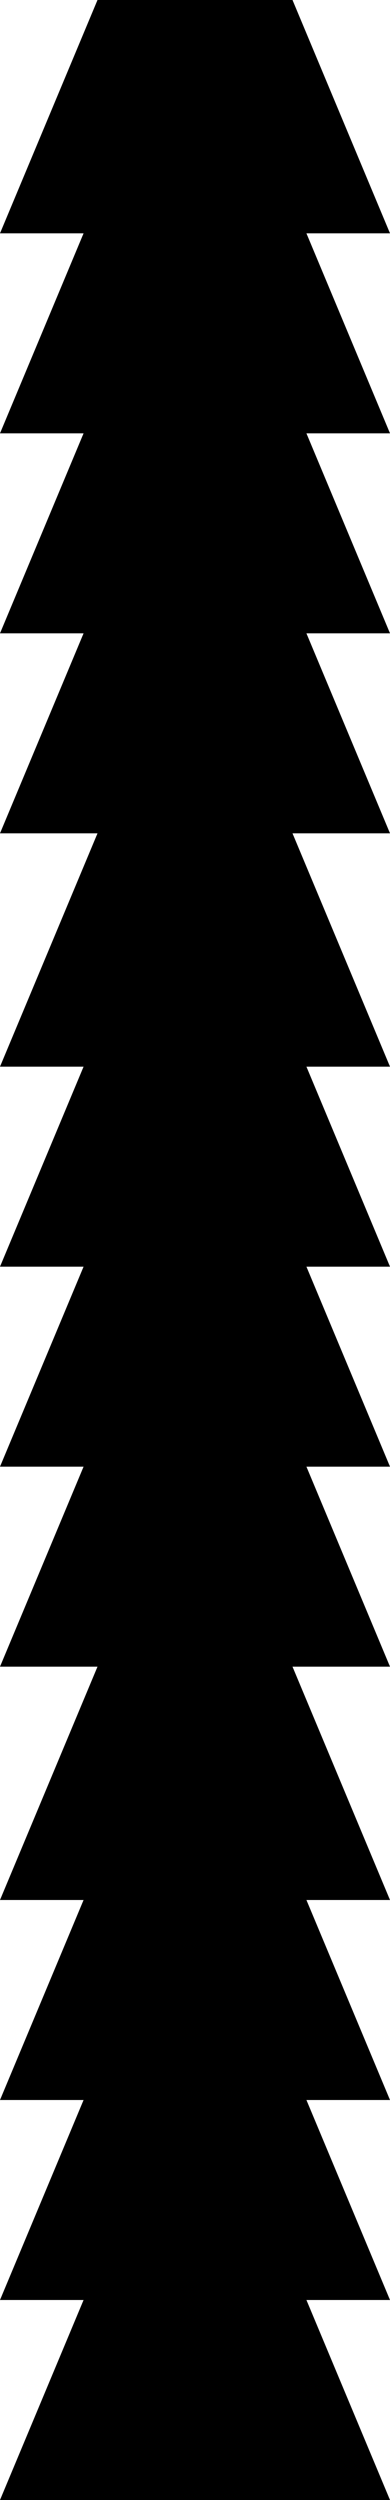 <?xml version="1.0" encoding="UTF-8"?> <svg xmlns="http://www.w3.org/2000/svg" width="60" height="384" viewBox="0 0 60 384" fill="none"><path d="M60 291.84H47.143L60 322.561H47.143L60 353.28H47.143L60 384C55.005 384 4.995 384 0 384L12.857 353.28H0L12.857 322.561H0L12.857 291.84H0L15 256H0L12.857 225.28H0L12.857 194.561H0L12.857 163.84H0L15 128H0L12.857 97.28H0L12.857 66.561H0L12.857 35.84H0L15 0H45L60 35.84H47.143L60 66.561H47.143L60 97.28H47.143L60 128H45L60 163.84H47.143L60 194.561H47.143L60 225.28H47.143L60 256H45L60 291.84Z" fill="black"></path></svg> 